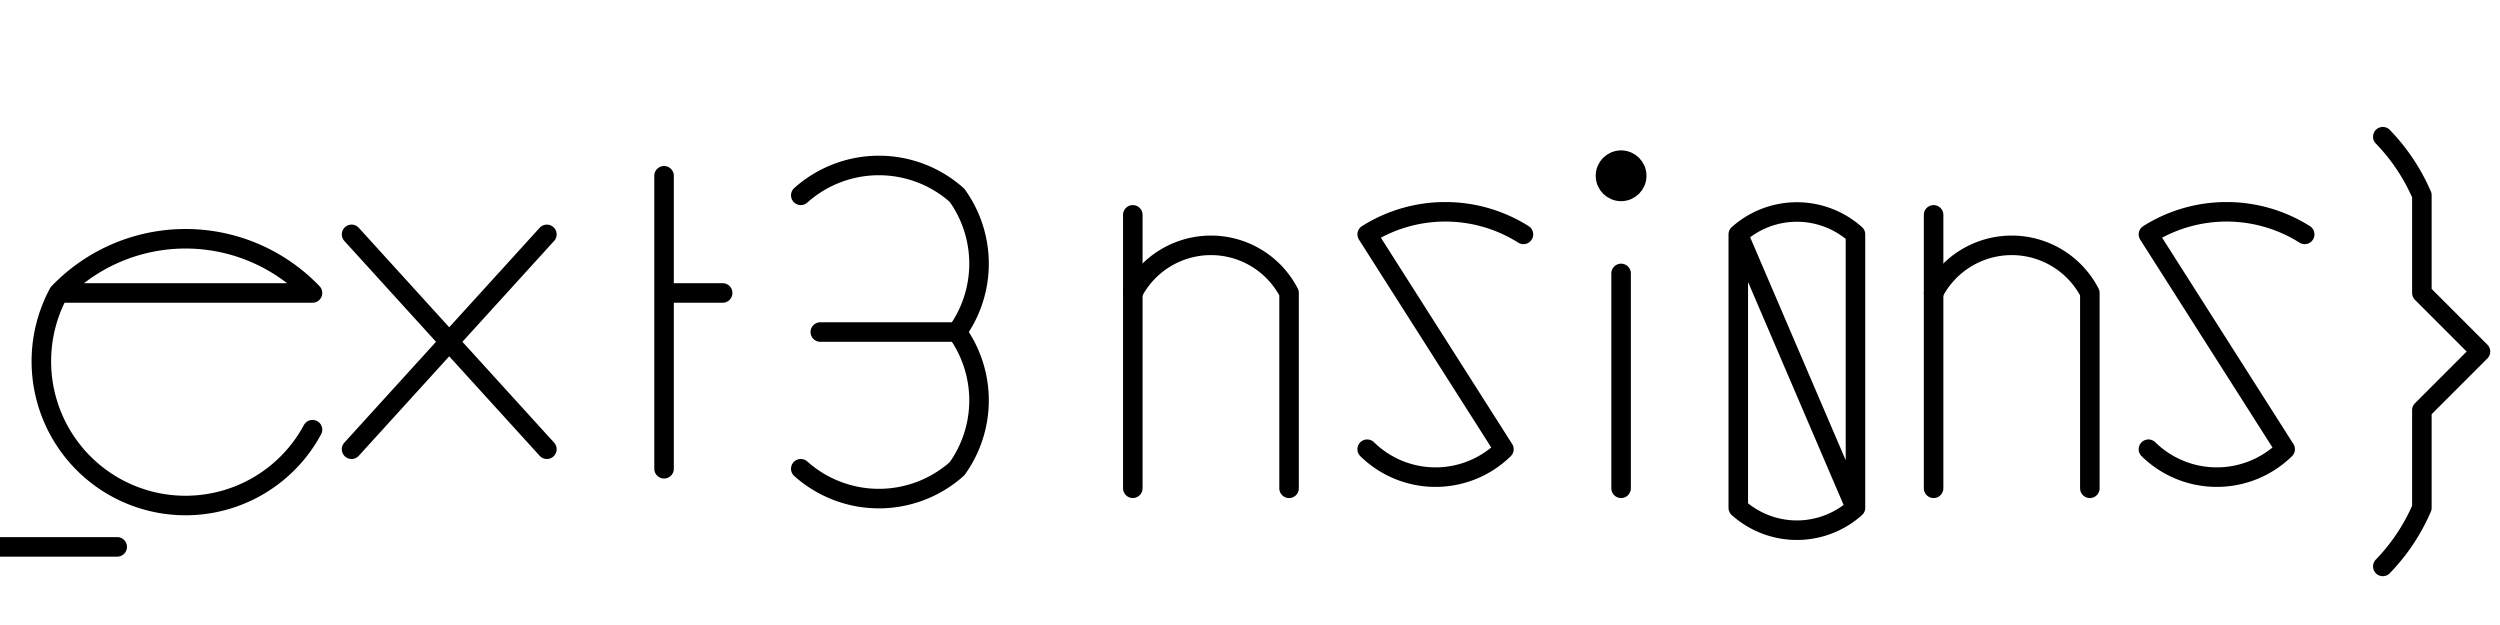 <svg xmlns="http://www.w3.org/2000/svg" width="128" height="32" preserveAspectRatio="xMinYMin meet"><rect width="100%" height="100%" fill="#fff"/><g fill="none" stroke="#000" stroke-linecap="round" stroke-linejoin="round"><circle cx="83" cy="9" r=".8" fill="#000"/><path d="M83 14v11M3 15h13a9 9 0 0 0-13 0 6 6 0 0 0 13 7m2-10 10 11m-10 0 10-11m6-3v15m0-9h3m4-5a6 6 0 0 1 8 0 6 6 0 0 1 0 7 6 6 0 0 1 0 7 6 6 0 0 1-8 0m1-7h7"/><defs><path id="a" d="M58 15a4.5 4.5 0 0 1 8 0v10"/><path id="b" d="M58 11v14"/><path id="c" d="M78 12a7.5 7.5 0 0 0-8 0l7 11a5 5 0 0 1-7 0"/></defs><use href="#a"/><use href="#b"/><use href="#c"/><path d="M89 12v14a4.5 4.5 0 0 0 6 0V12a4.5 4.5 0 0 0-6 0l6 14"/><use href="#a" transform="translate(41)"/><use href="#b" transform="translate(41)"/><use href="#c" transform="translate(40)"/><path d="M122 7a10 10 0 0 1 2 3v5l3 3-3 3v5a10 10 0 0 1-2 3M0 28h6"/></g></svg>